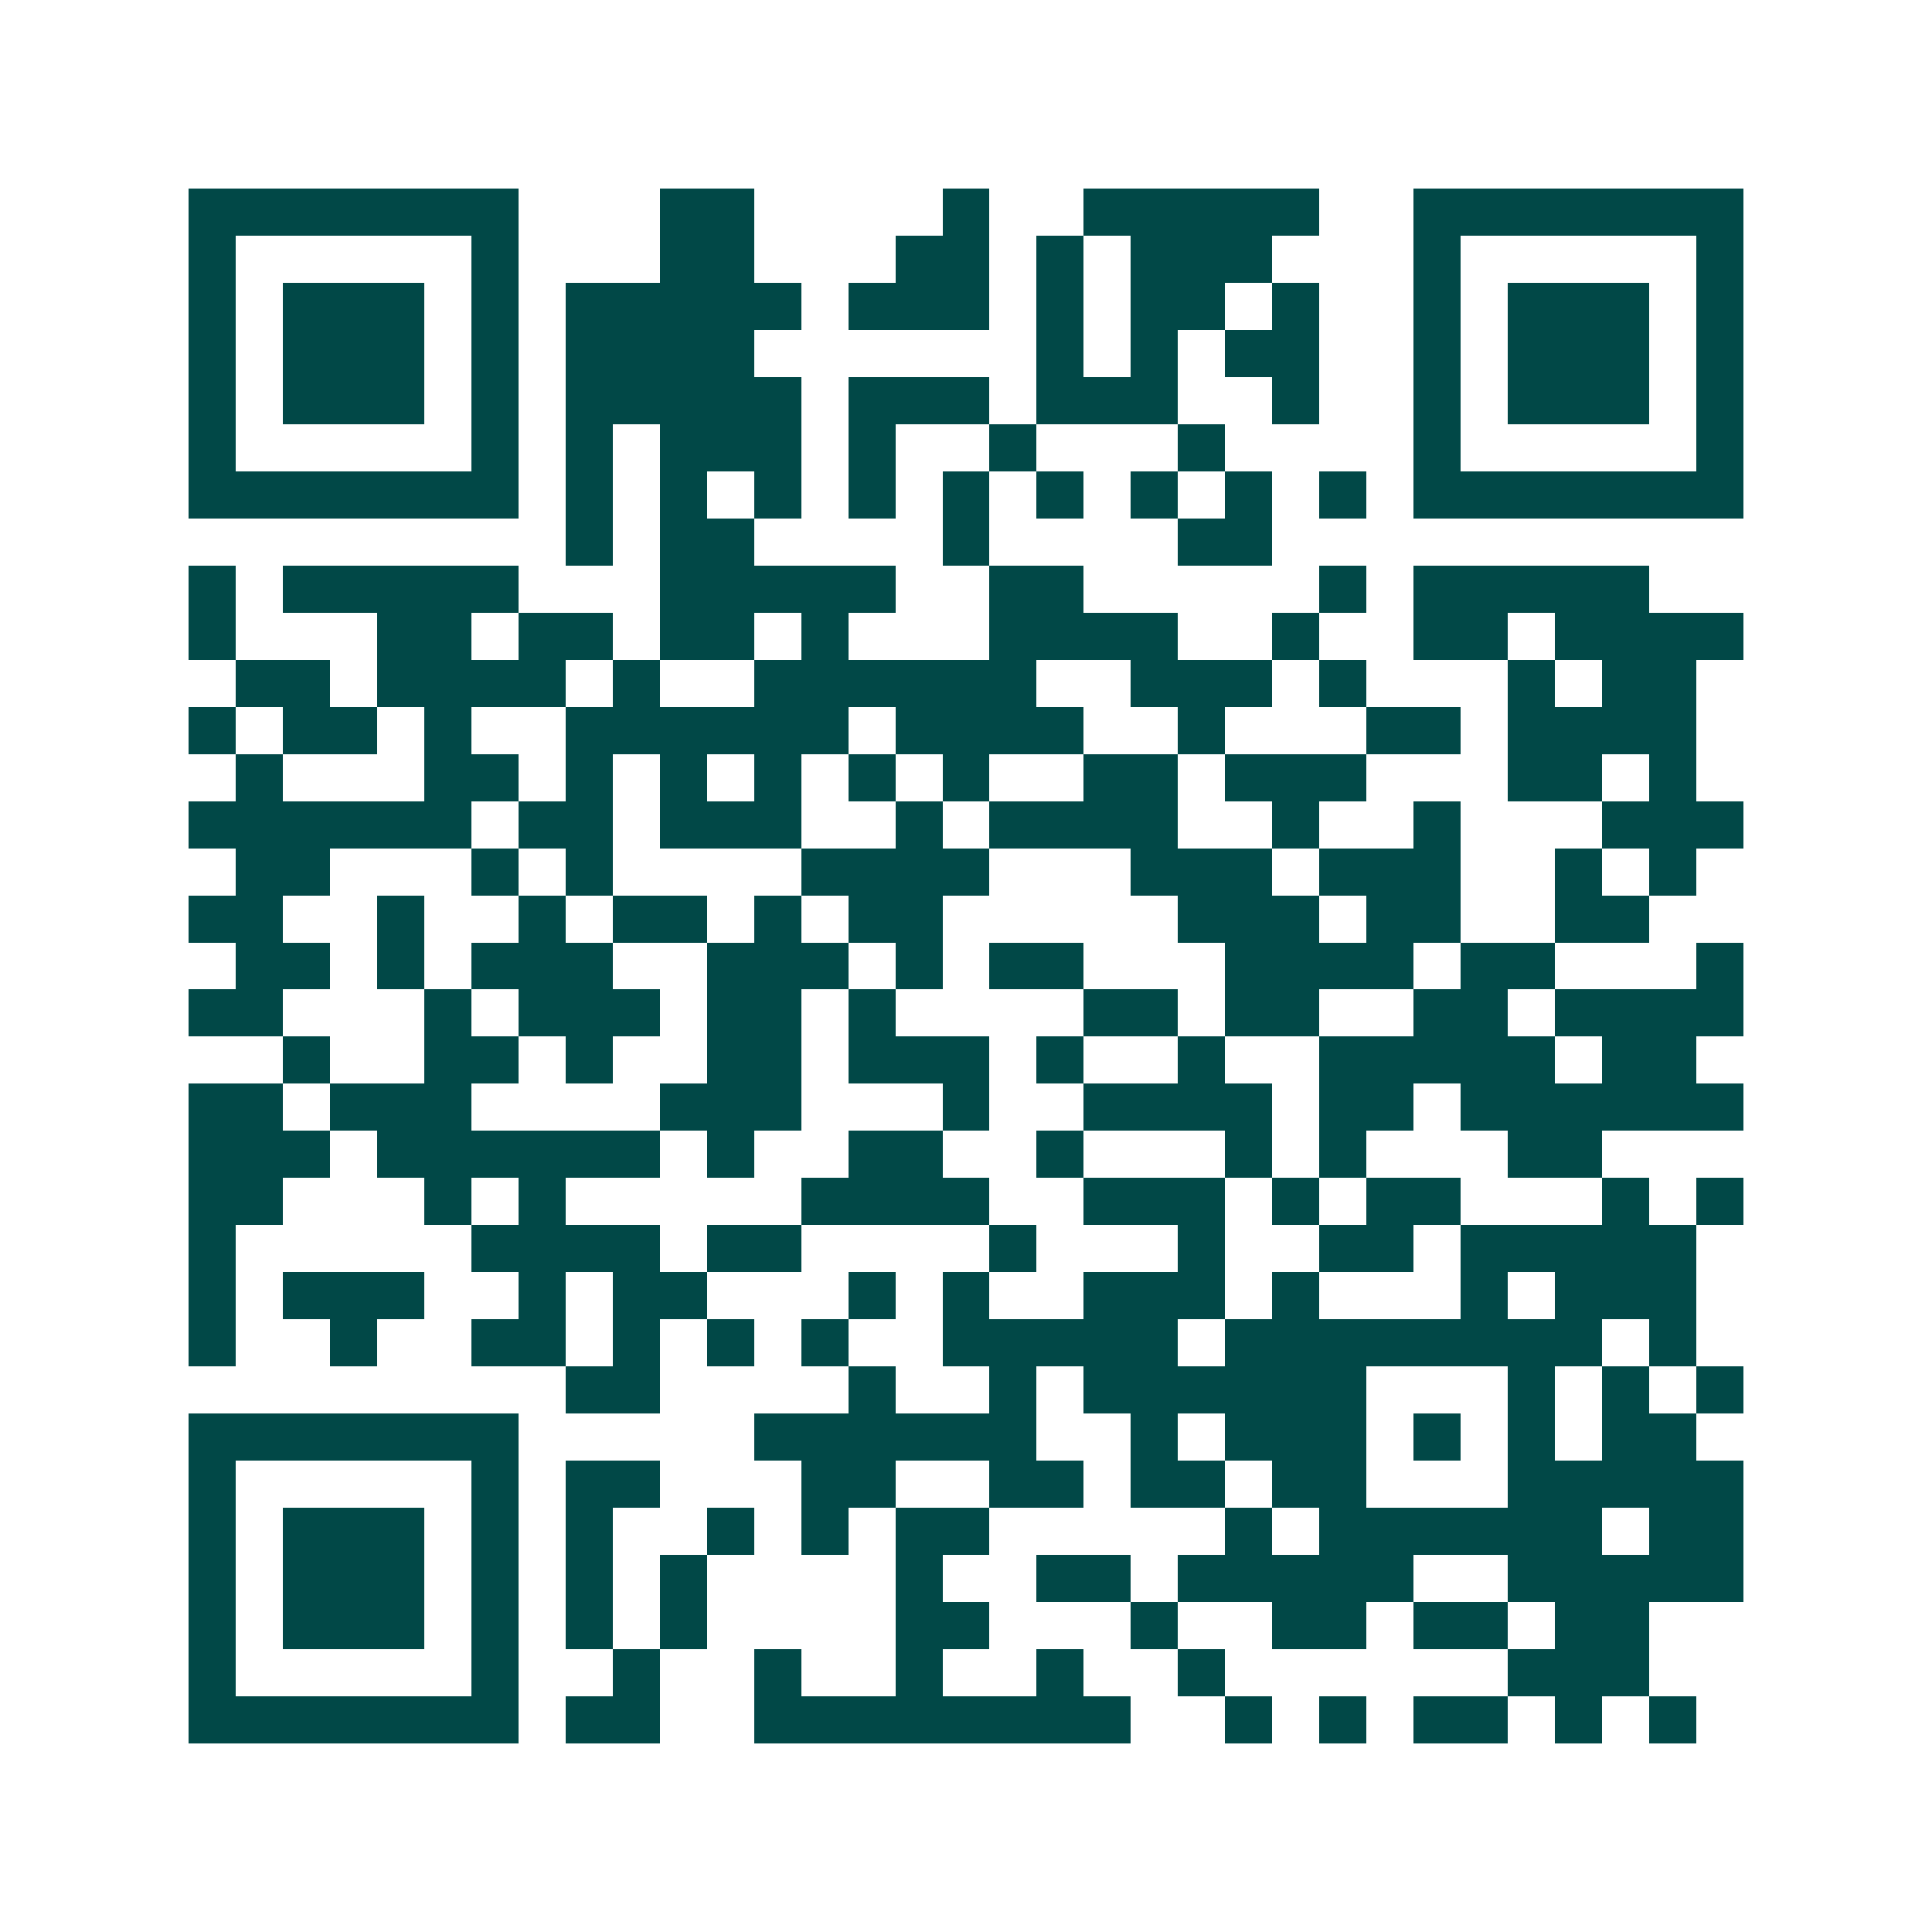<svg xmlns="http://www.w3.org/2000/svg" width="200" height="200" viewBox="0 0 41 41" shape-rendering="crispEdges"><path fill="#ffffff" d="M0 0h41v41H0z"/><path stroke="#014847" d="M4 4.5h7m3 0h2m4 0h1m2 0h5m2 0h7M4 5.5h1m5 0h1m3 0h2m3 0h2m1 0h1m1 0h3m3 0h1m5 0h1M4 6.5h1m1 0h3m1 0h1m1 0h5m1 0h3m1 0h1m1 0h2m1 0h1m2 0h1m1 0h3m1 0h1M4 7.5h1m1 0h3m1 0h1m1 0h4m6 0h1m1 0h1m1 0h2m2 0h1m1 0h3m1 0h1M4 8.5h1m1 0h3m1 0h1m1 0h5m1 0h3m1 0h3m2 0h1m2 0h1m1 0h3m1 0h1M4 9.5h1m5 0h1m1 0h1m1 0h3m1 0h1m2 0h1m3 0h1m4 0h1m5 0h1M4 10.5h7m1 0h1m1 0h1m1 0h1m1 0h1m1 0h1m1 0h1m1 0h1m1 0h1m1 0h1m1 0h7M12 11.5h1m1 0h2m4 0h1m4 0h2M4 12.5h1m1 0h5m3 0h5m2 0h2m5 0h1m1 0h5M4 13.5h1m3 0h2m1 0h2m1 0h2m1 0h1m3 0h4m2 0h1m2 0h2m1 0h4M5 14.5h2m1 0h4m1 0h1m2 0h6m2 0h3m1 0h1m3 0h1m1 0h2M4 15.5h1m1 0h2m1 0h1m2 0h6m1 0h4m2 0h1m3 0h2m1 0h4M5 16.5h1m3 0h2m1 0h1m1 0h1m1 0h1m1 0h1m1 0h1m2 0h2m1 0h3m3 0h2m1 0h1M4 17.5h6m1 0h2m1 0h3m2 0h1m1 0h4m2 0h1m2 0h1m3 0h3M5 18.5h2m3 0h1m1 0h1m4 0h4m3 0h3m1 0h3m2 0h1m1 0h1M4 19.5h2m2 0h1m2 0h1m1 0h2m1 0h1m1 0h2m5 0h3m1 0h2m2 0h2M5 20.5h2m1 0h1m1 0h3m2 0h3m1 0h1m1 0h2m3 0h4m1 0h2m3 0h1M4 21.5h2m3 0h1m1 0h3m1 0h2m1 0h1m4 0h2m1 0h2m2 0h2m1 0h4M6 22.5h1m2 0h2m1 0h1m2 0h2m1 0h3m1 0h1m2 0h1m2 0h5m1 0h2M4 23.5h2m1 0h3m4 0h3m3 0h1m2 0h4m1 0h2m1 0h6M4 24.5h3m1 0h6m1 0h1m2 0h2m2 0h1m3 0h1m1 0h1m3 0h2M4 25.5h2m3 0h1m1 0h1m5 0h4m2 0h3m1 0h1m1 0h2m3 0h1m1 0h1M4 26.5h1m5 0h4m1 0h2m4 0h1m3 0h1m2 0h2m1 0h5M4 27.5h1m1 0h3m2 0h1m1 0h2m3 0h1m1 0h1m2 0h3m1 0h1m3 0h1m1 0h3M4 28.5h1m2 0h1m2 0h2m1 0h1m1 0h1m1 0h1m2 0h5m1 0h8m1 0h1M12 29.5h2m4 0h1m2 0h1m1 0h6m3 0h1m1 0h1m1 0h1M4 30.5h7m5 0h6m2 0h1m1 0h3m1 0h1m1 0h1m1 0h2M4 31.5h1m5 0h1m1 0h2m3 0h2m2 0h2m1 0h2m1 0h2m3 0h5M4 32.5h1m1 0h3m1 0h1m1 0h1m2 0h1m1 0h1m1 0h2m5 0h1m1 0h6m1 0h2M4 33.5h1m1 0h3m1 0h1m1 0h1m1 0h1m4 0h1m2 0h2m1 0h5m2 0h5M4 34.5h1m1 0h3m1 0h1m1 0h1m1 0h1m4 0h2m3 0h1m2 0h2m1 0h2m1 0h2M4 35.5h1m5 0h1m2 0h1m2 0h1m2 0h1m2 0h1m2 0h1m6 0h3M4 36.5h7m1 0h2m2 0h8m2 0h1m1 0h1m1 0h2m1 0h1m1 0h1"/></svg>
